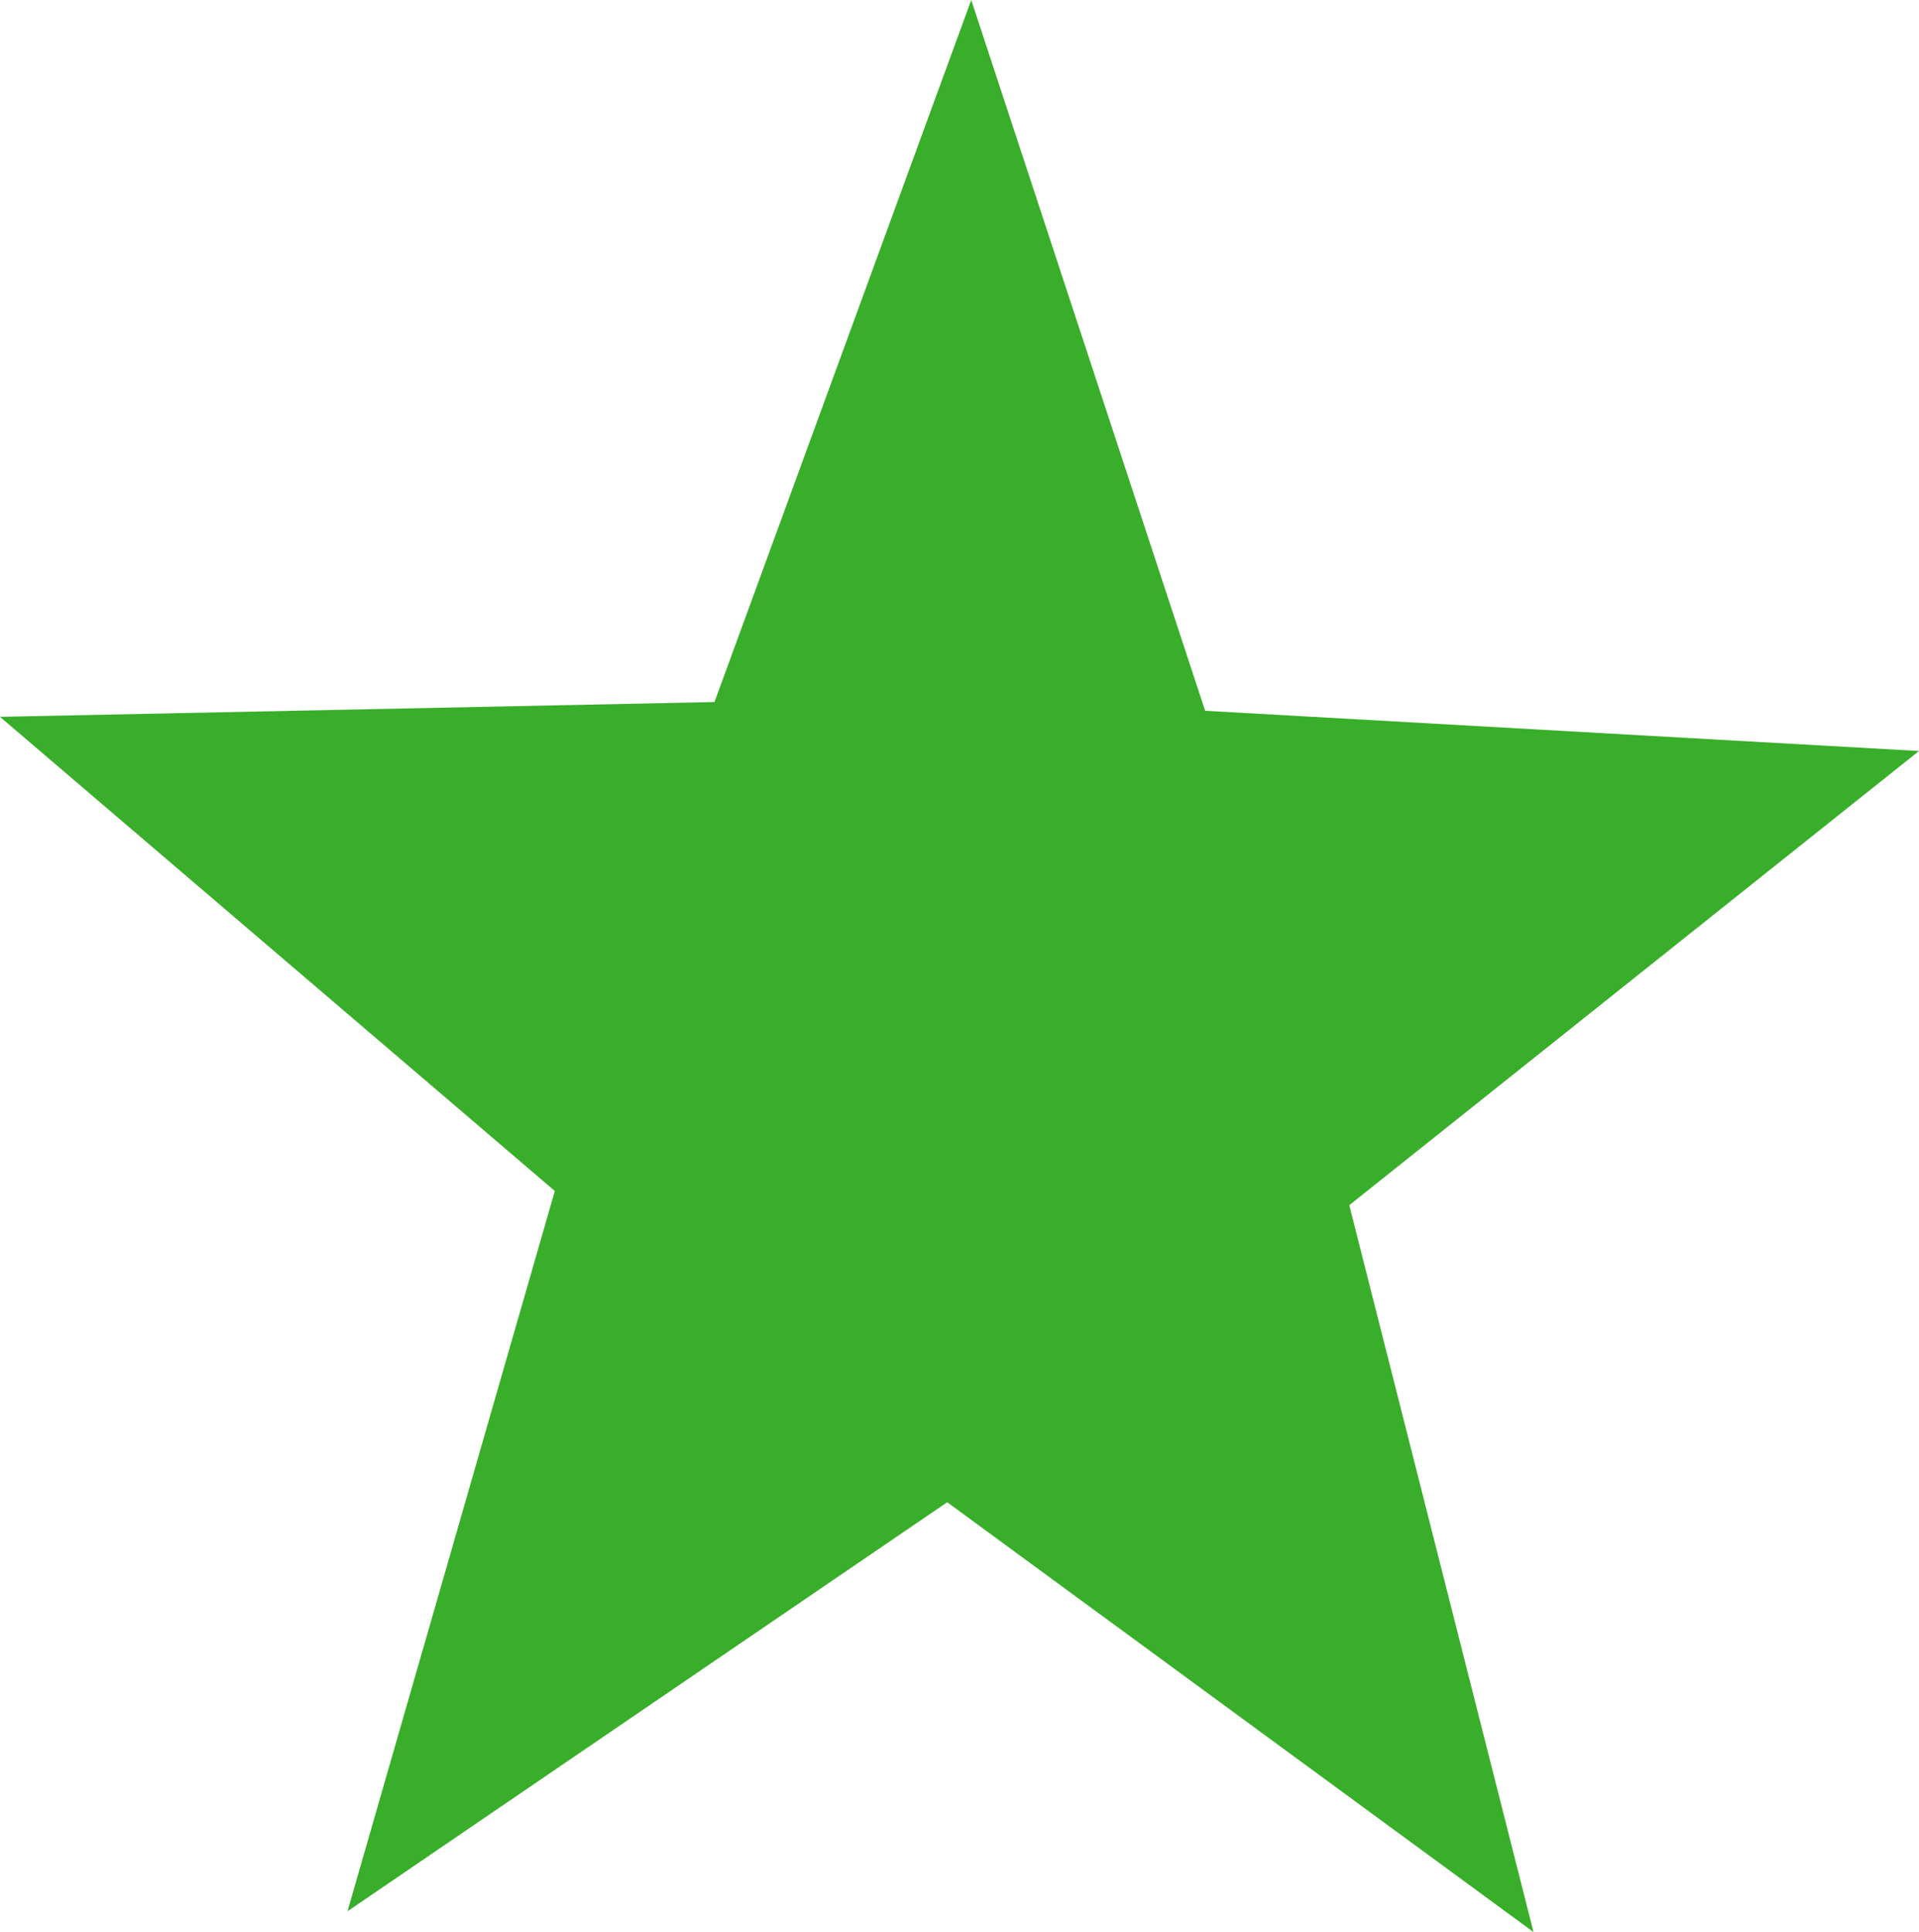 <svg xmlns="http://www.w3.org/2000/svg" width="25" height="25.17" viewBox="0 0 25 25.17">
  <path id="usp_ico_3" data-name="usp ico 3" d="M12.653,0,9.308,9.146,0,9.339l7.228,6.177L4.527,24.9l7.813-5.329,7.638,5.6-2.4-9.47L25,9.784,15.7,9.26Z" fill="#39ae2a"/>
</svg>
